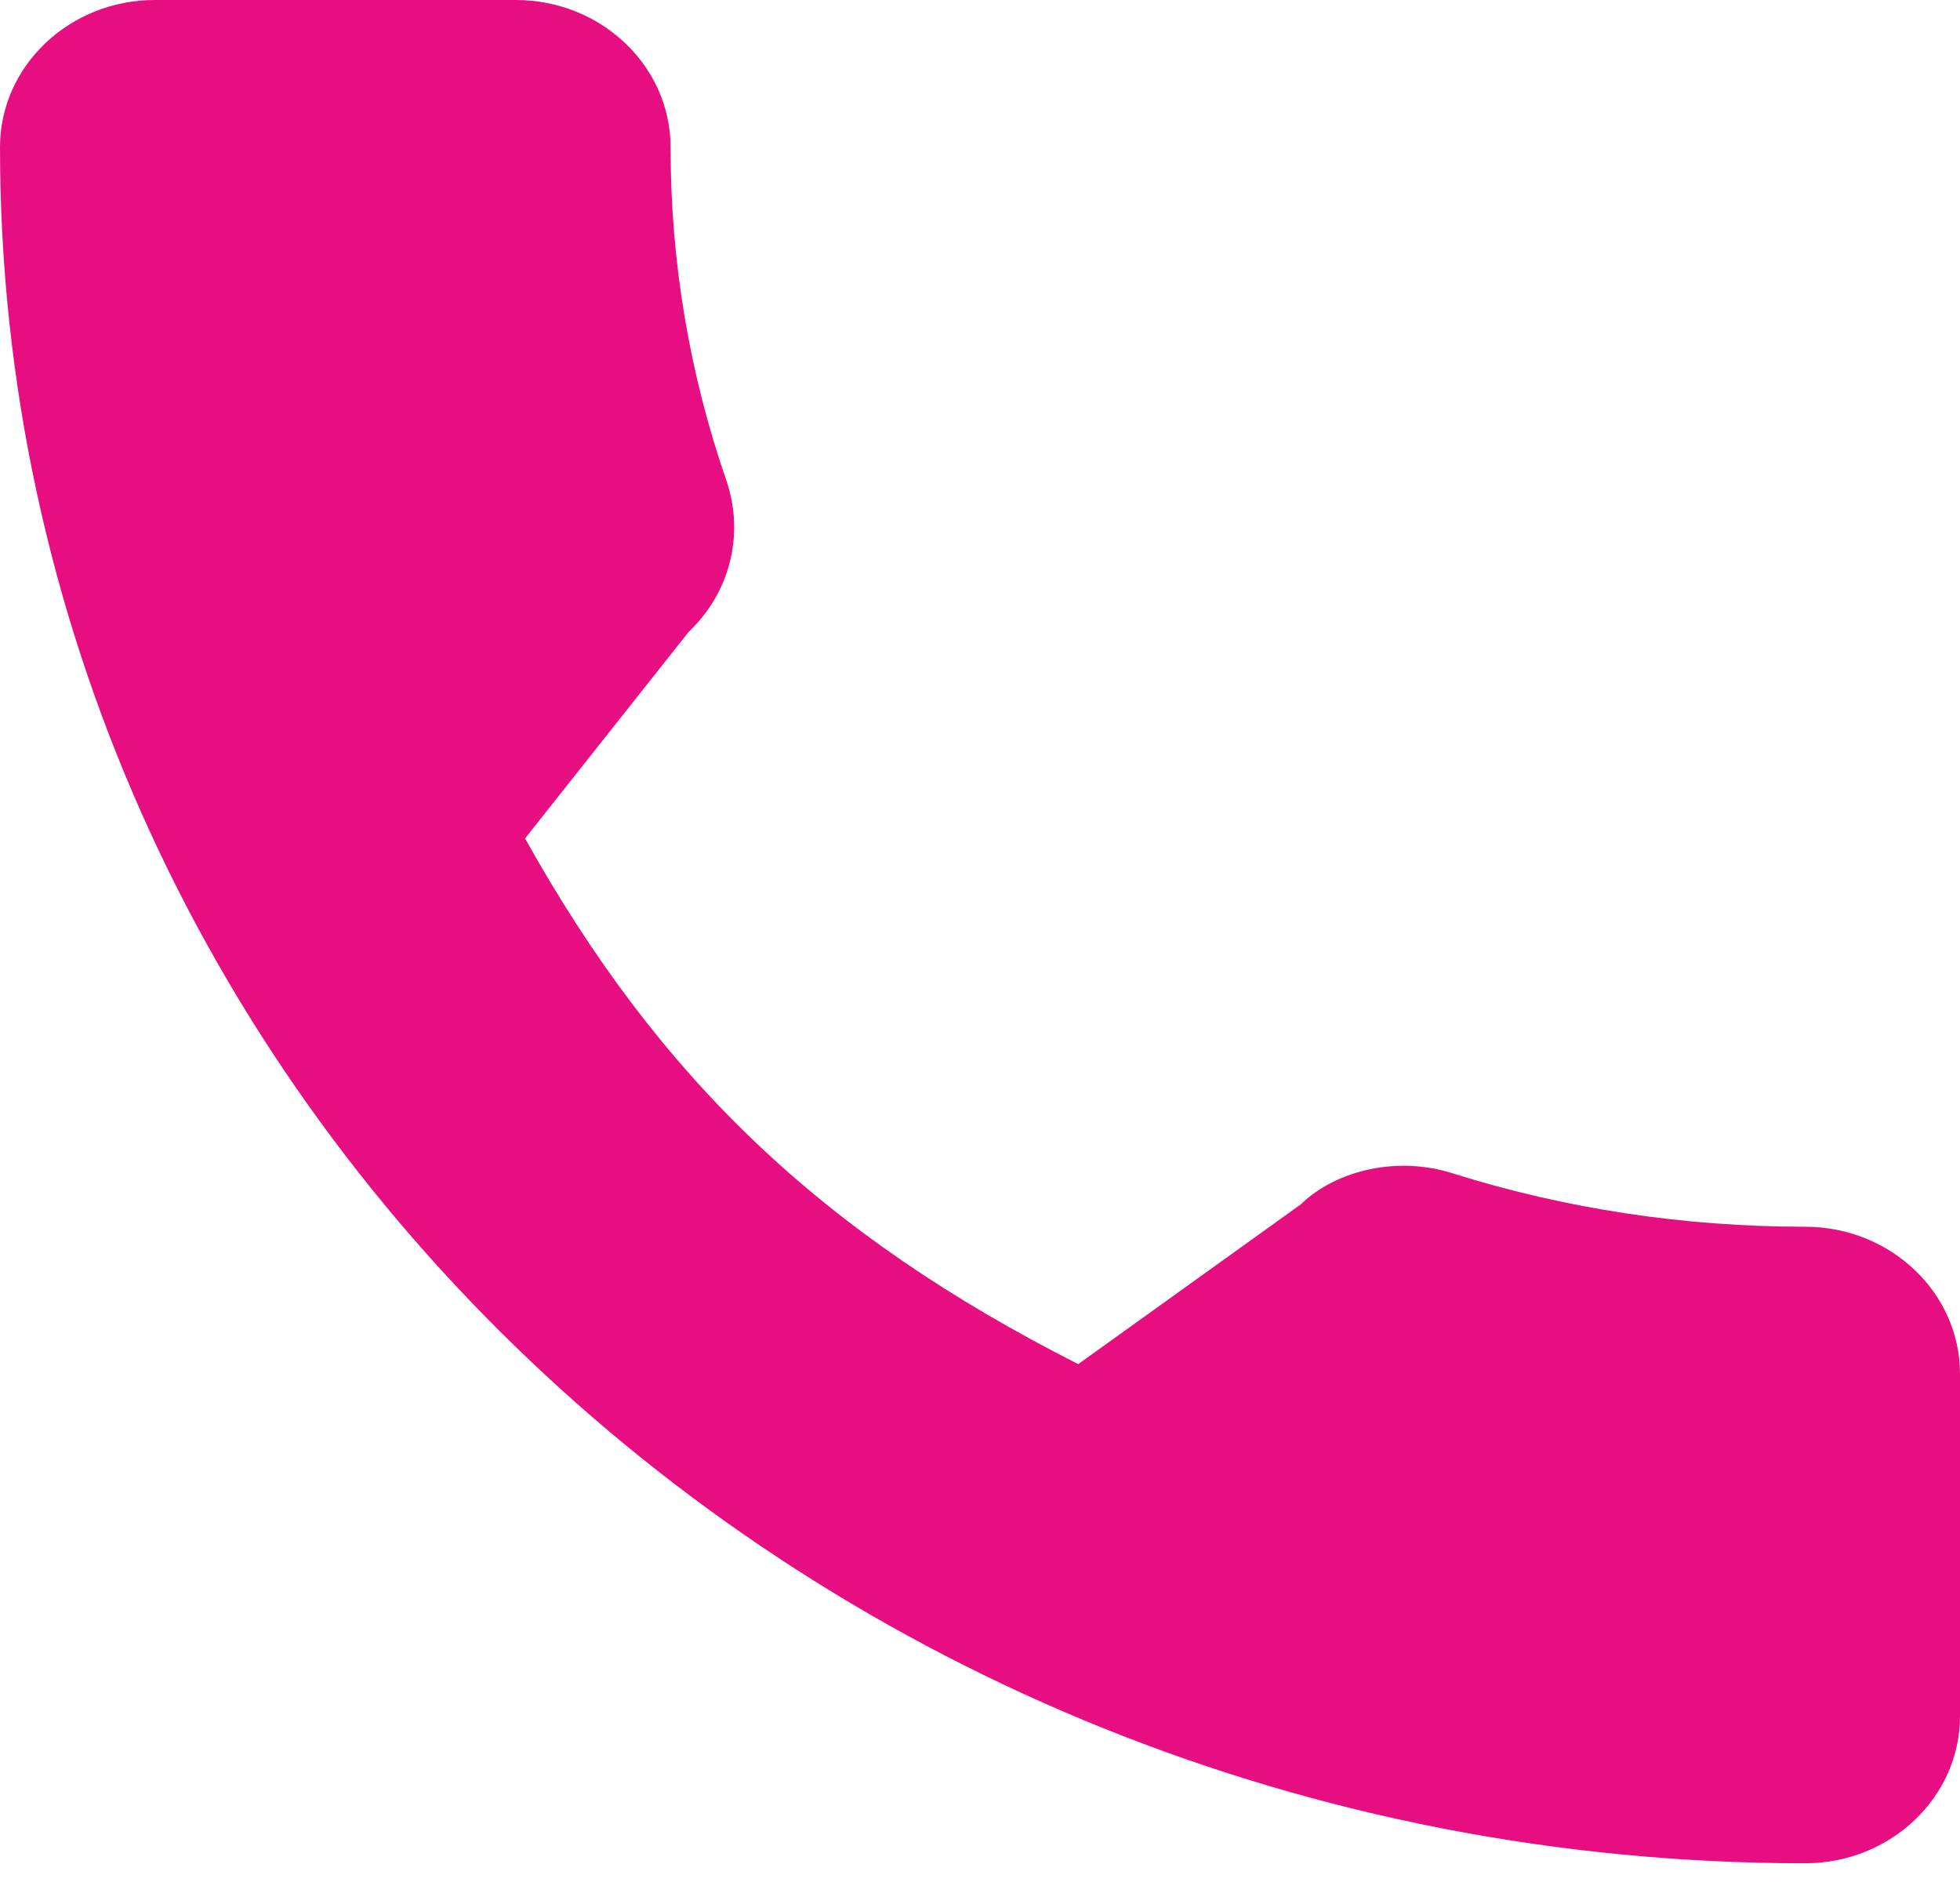 <svg width="25" height="24" viewBox="0 0 25 24" fill="none" xmlns="http://www.w3.org/2000/svg">
<path d="M23.026 15.644C21.484 15.644 19.974 15.416 18.542 14.967C17.843 14.738 17.05 14.914 16.591 15.359L13.753 17.396C10.496 15.745 8.412 13.765 6.697 10.692L8.783 8.059C9.308 7.56 9.496 6.829 9.271 6.145C8.795 4.776 8.553 3.339 8.553 1.876C8.553 0.842 7.667 0 6.579 0H1.974C0.886 0 0 0.842 0 1.876C0 13.942 10.33 23.761 23.026 23.761C24.114 23.761 25 22.919 25 21.885V17.52C25 16.486 24.114 15.644 23.026 15.644Z" fill="#E60E80"/>
</svg>
